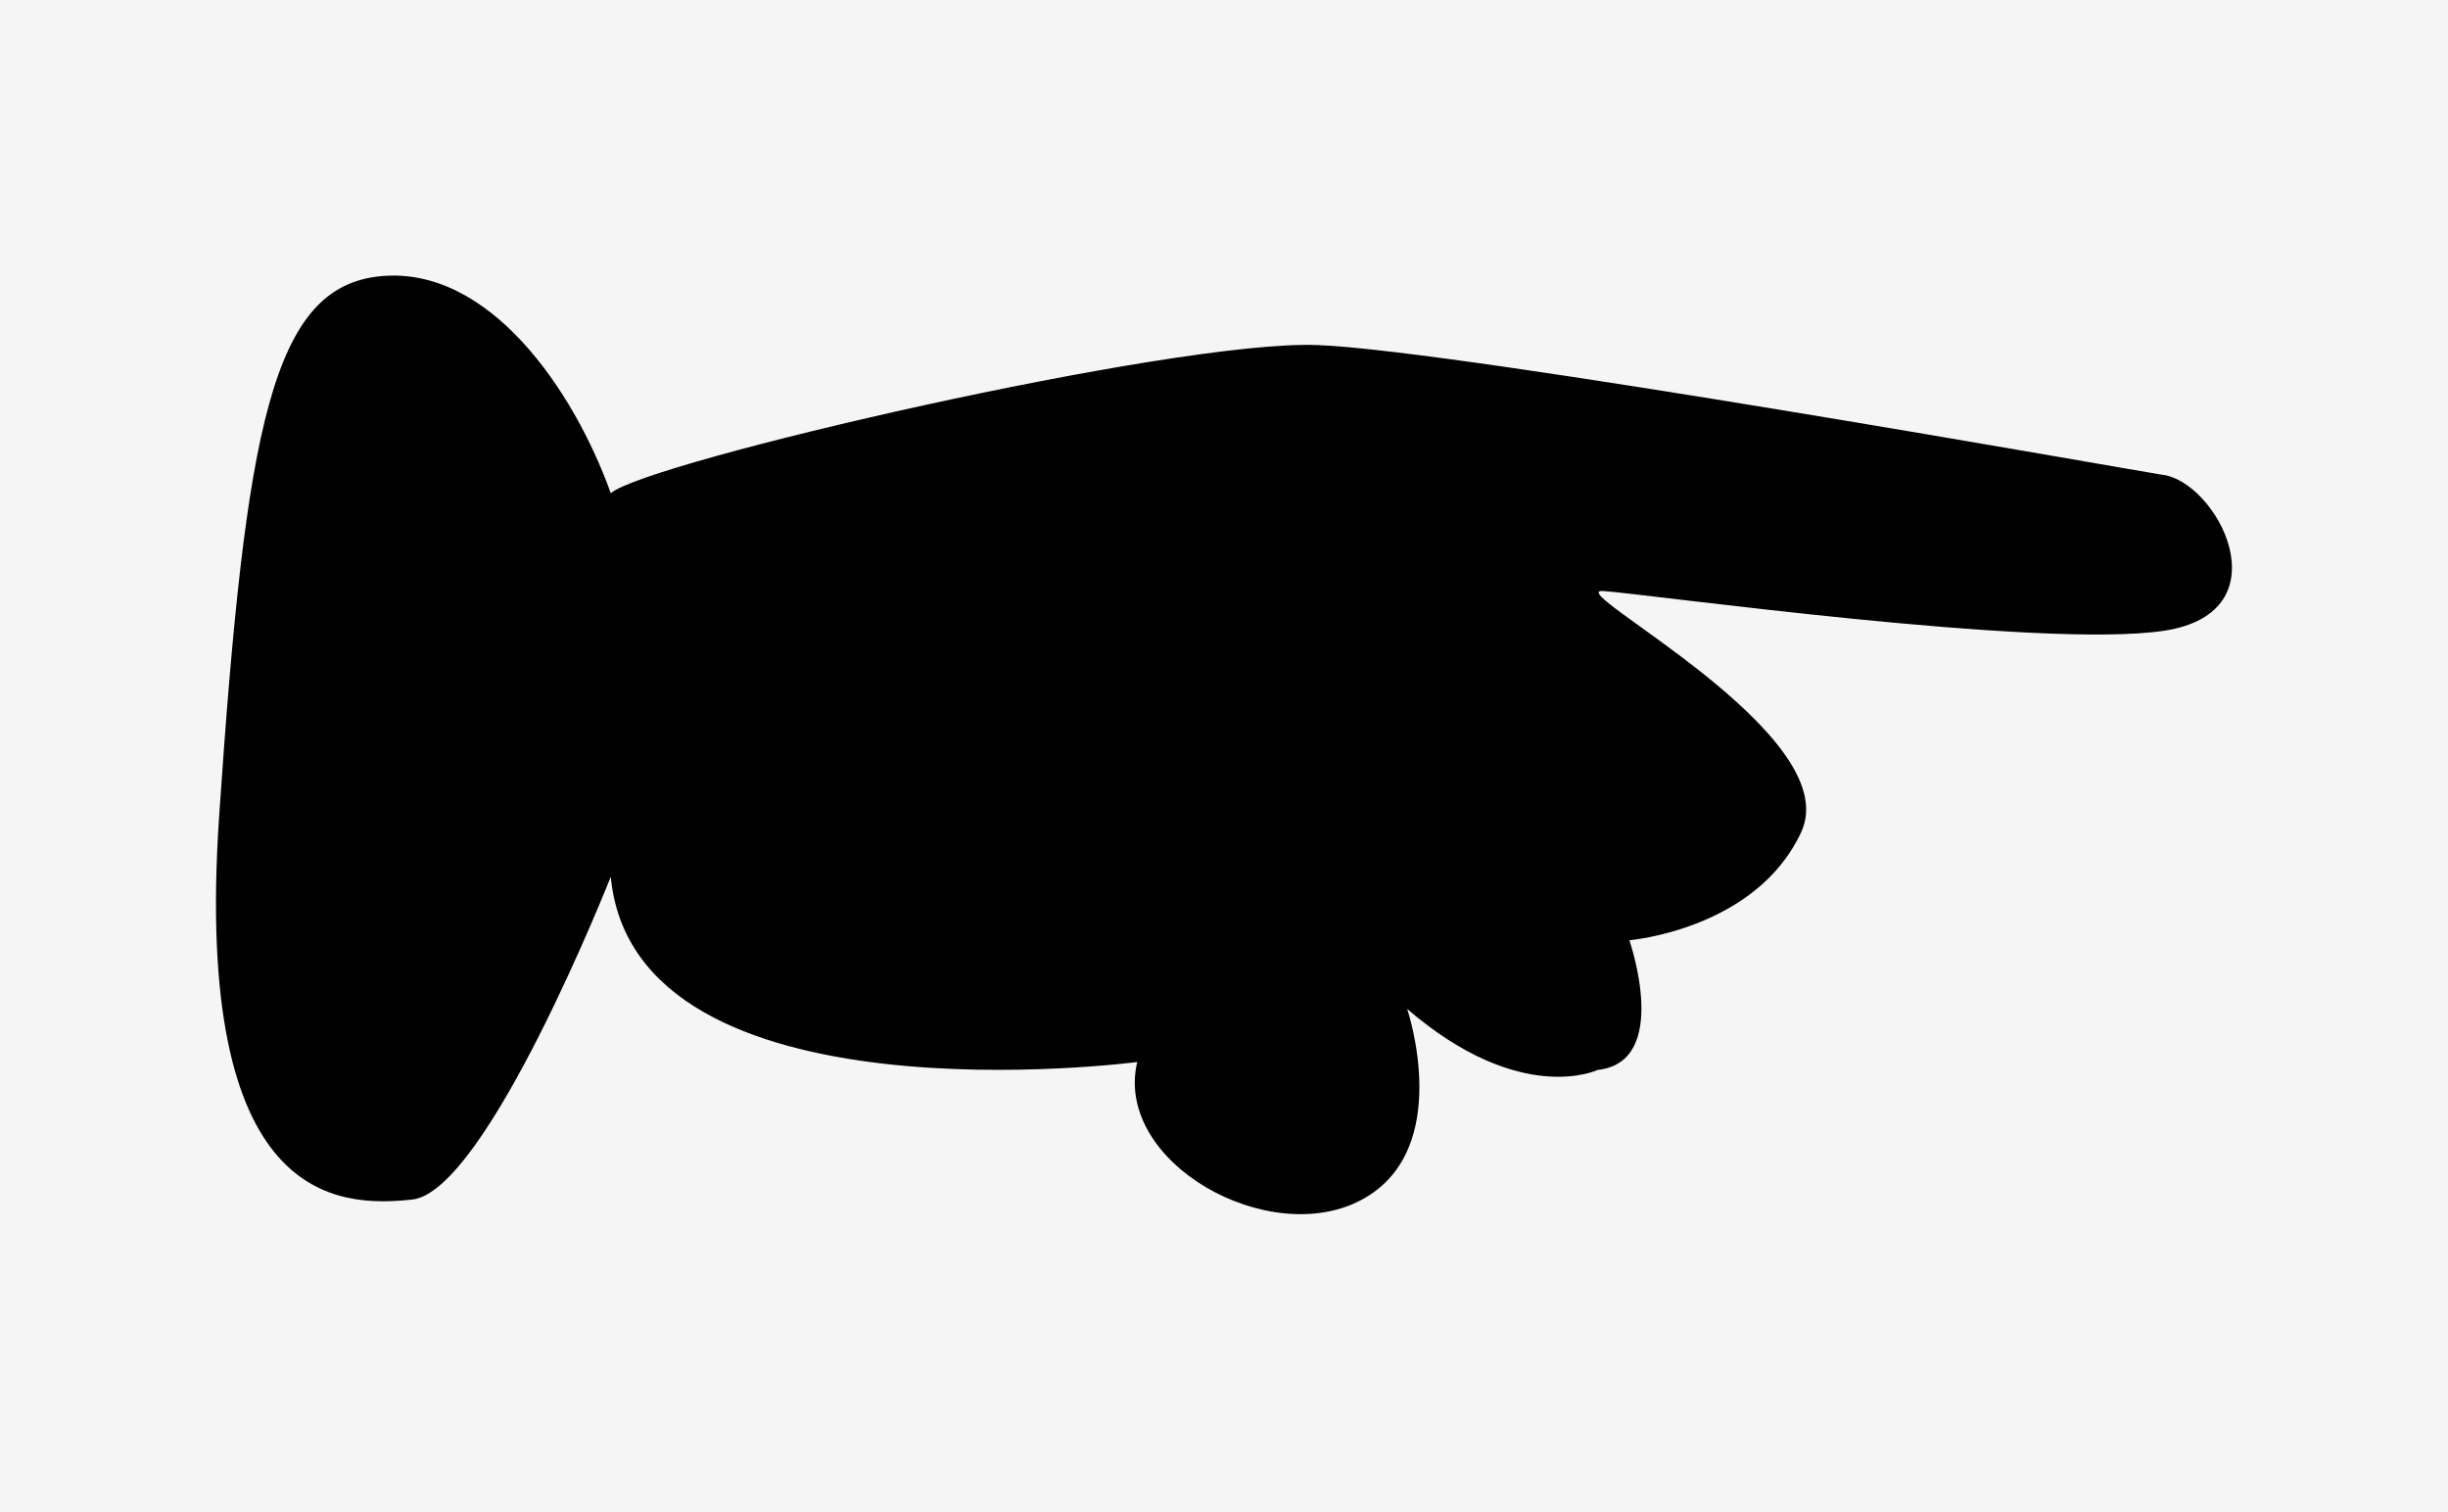 <svg xmlns="http://www.w3.org/2000/svg" width="34" height="21"><path fill="#F5F5F5" d="M0 0h34v21H0z"/><path d="M5.285 3.836c1.506-.147 2.683 1.579 3.198 3.013.515-.44 7.827-2.132 9.812-2.057 1.983.073 11.465 1.762 11.722 1.799.771.075 1.741 1.912.037 2.169-1.705.257-7.203-.516-7.791-.552-.587-.037 3.38 1.984 2.756 3.343-.625 1.359-2.389 1.507-2.389 1.507s.588 1.691-.44 1.801c0 0-1.065.514-2.646-.847 0 0 .661 1.949-.626 2.647-1.286.698-3.454-.515-3.123-1.91 0 0-6.983.918-7.312-2.573 0 0-1.727 4.373-2.757 4.483-1.028.11-3.05.073-2.682-5.328.367-5.4.735-7.35 2.241-7.495z"/></svg>